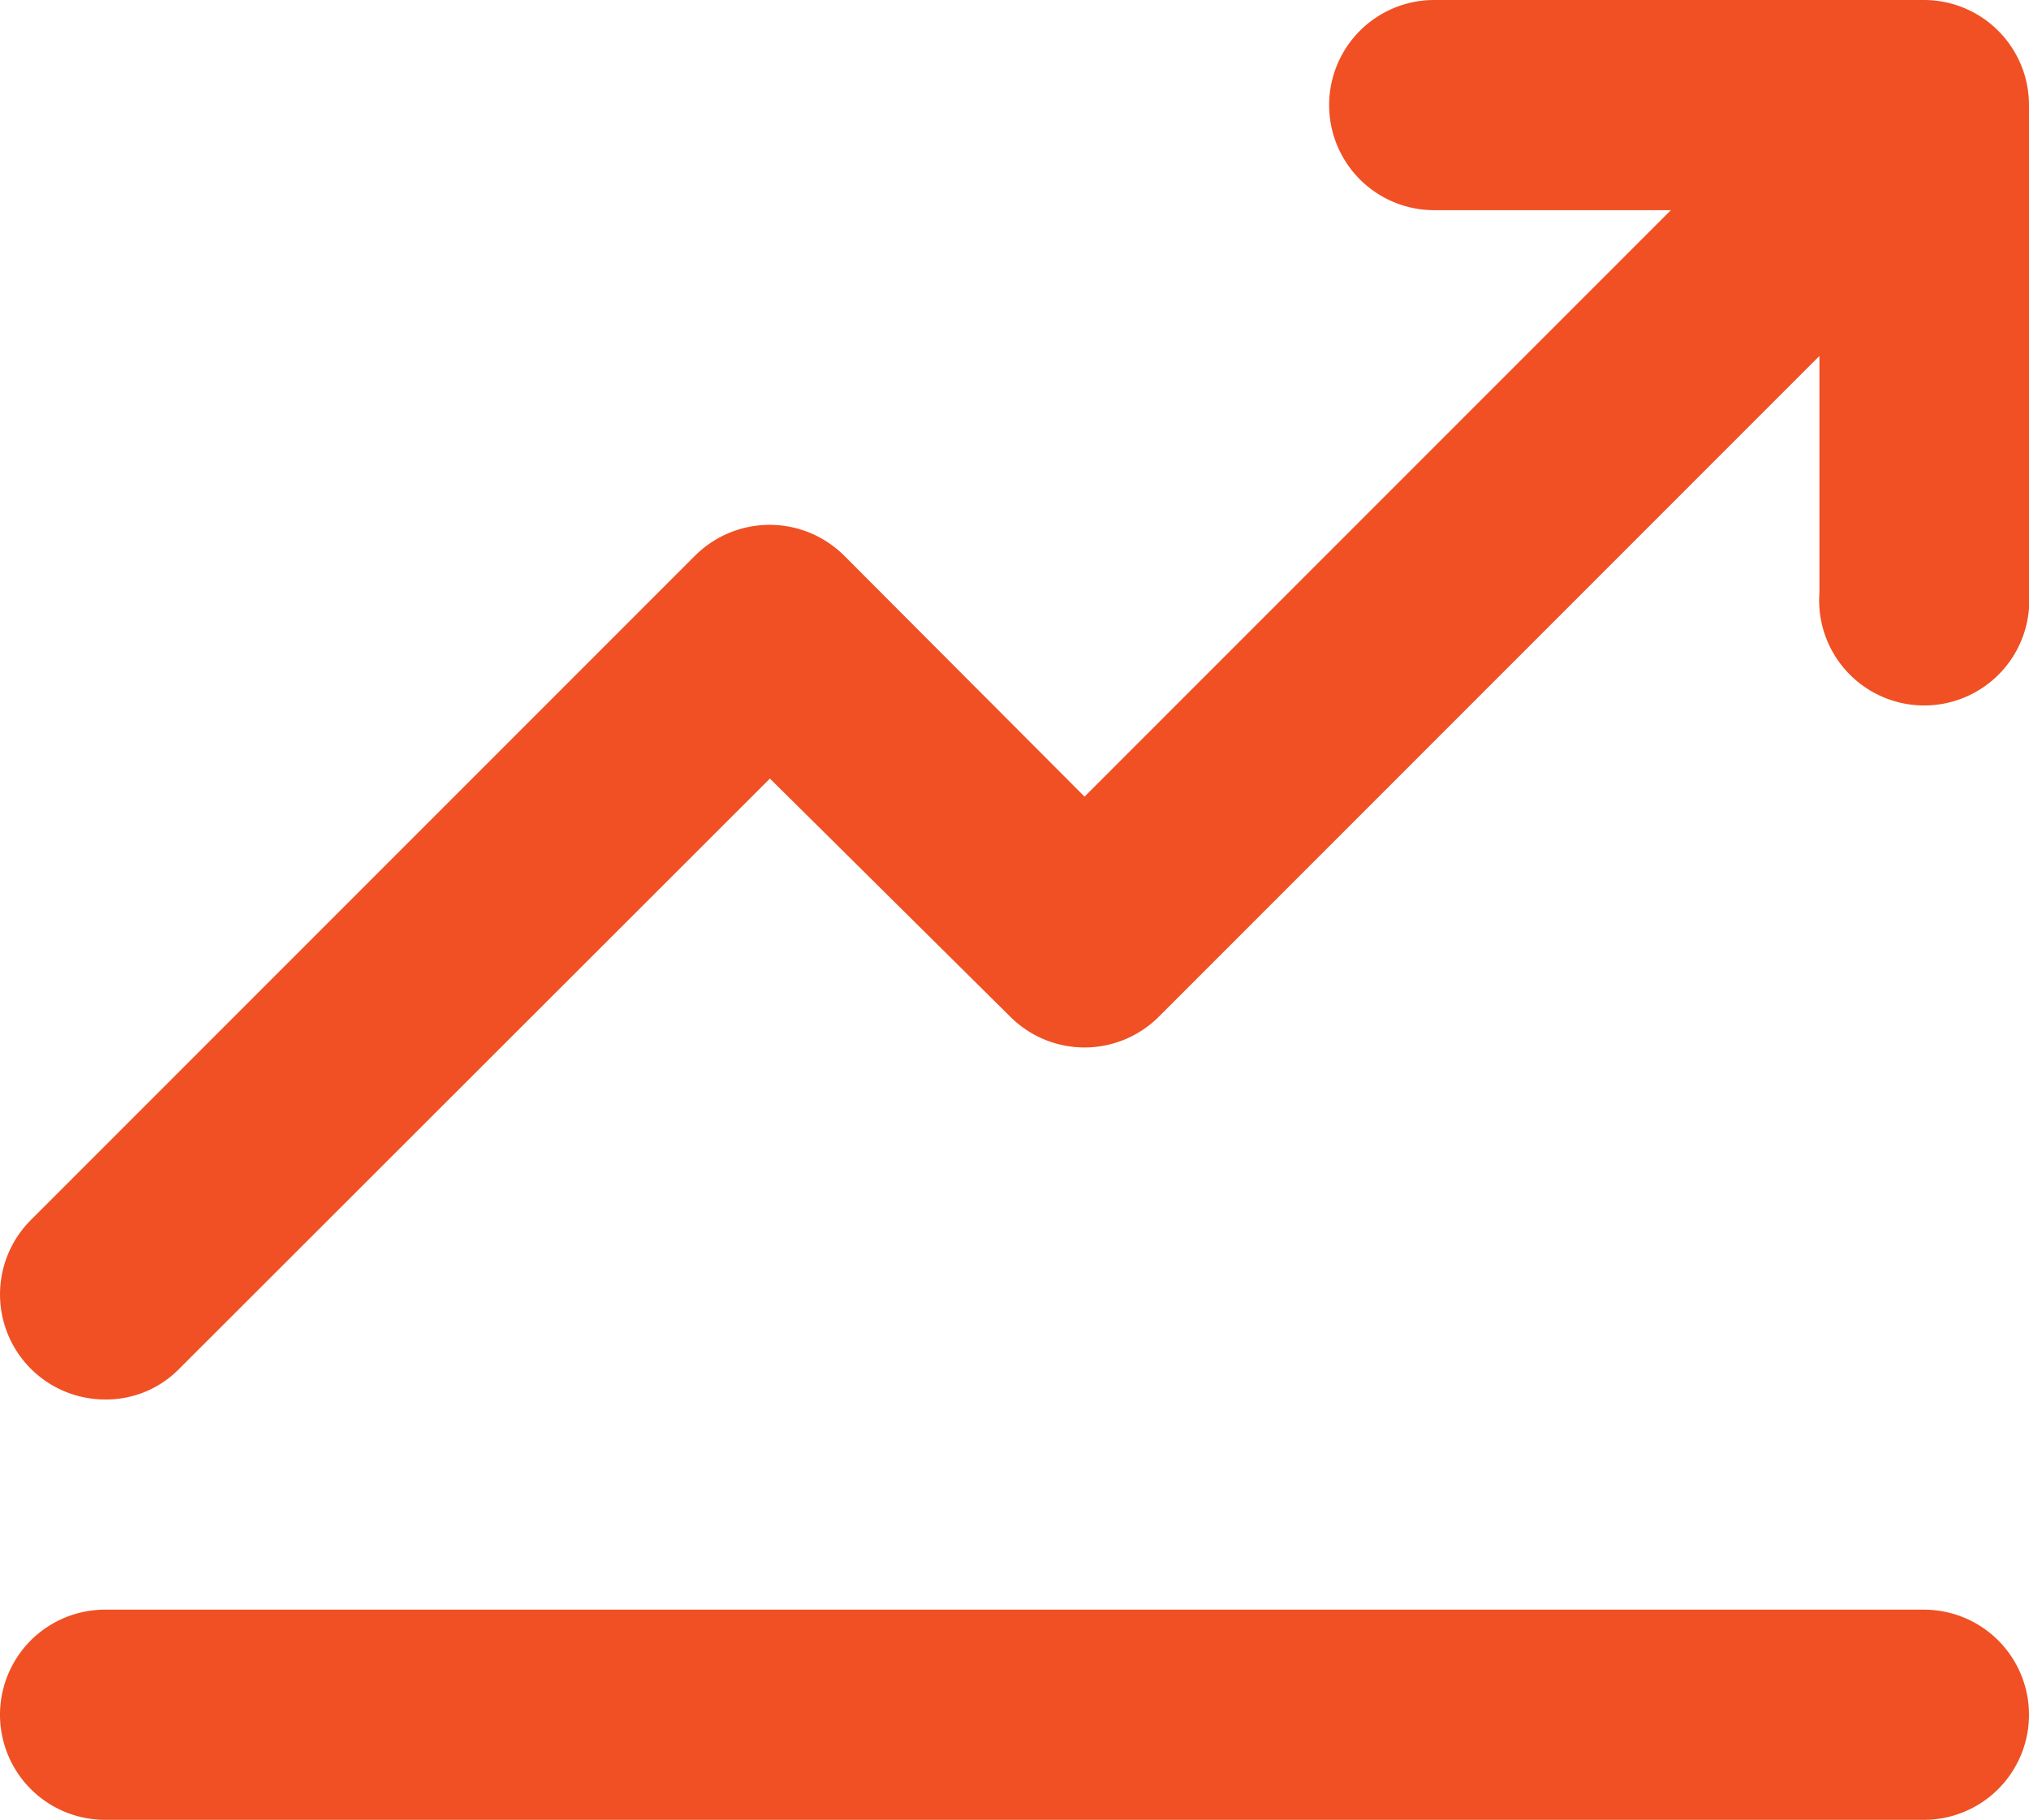 <svg viewBox="0 0 35.92 32.21" xmlns="http://www.w3.org/2000/svg"><g fill="#f05023"><path d="m1.86 24.77a1.81 1.81 0 0 0 1.31-.54l10.46-10.45 4.26 4.22a1.86 1.86 0 0 0 2.62 0l11.7-11.7v4.19a1.86 1.86 0 1 0 3.71 0v-8.63a1.86 1.86 0 0 0 -1.86-1.86h-8.67a1.86 1.86 0 0 0 0 3.72h4.19l-10.38 10.38-4.26-4.27a1.87 1.87 0 0 0 -2.63 0l-11.77 11.77a1.86 1.86 0 0 0 1.32 3.17"/><path d="m34.06 28.49h-32.2a1.86 1.86 0 0 0 0 3.72h32.2a1.86 1.86 0 0 0 0-3.72"/></g></svg>